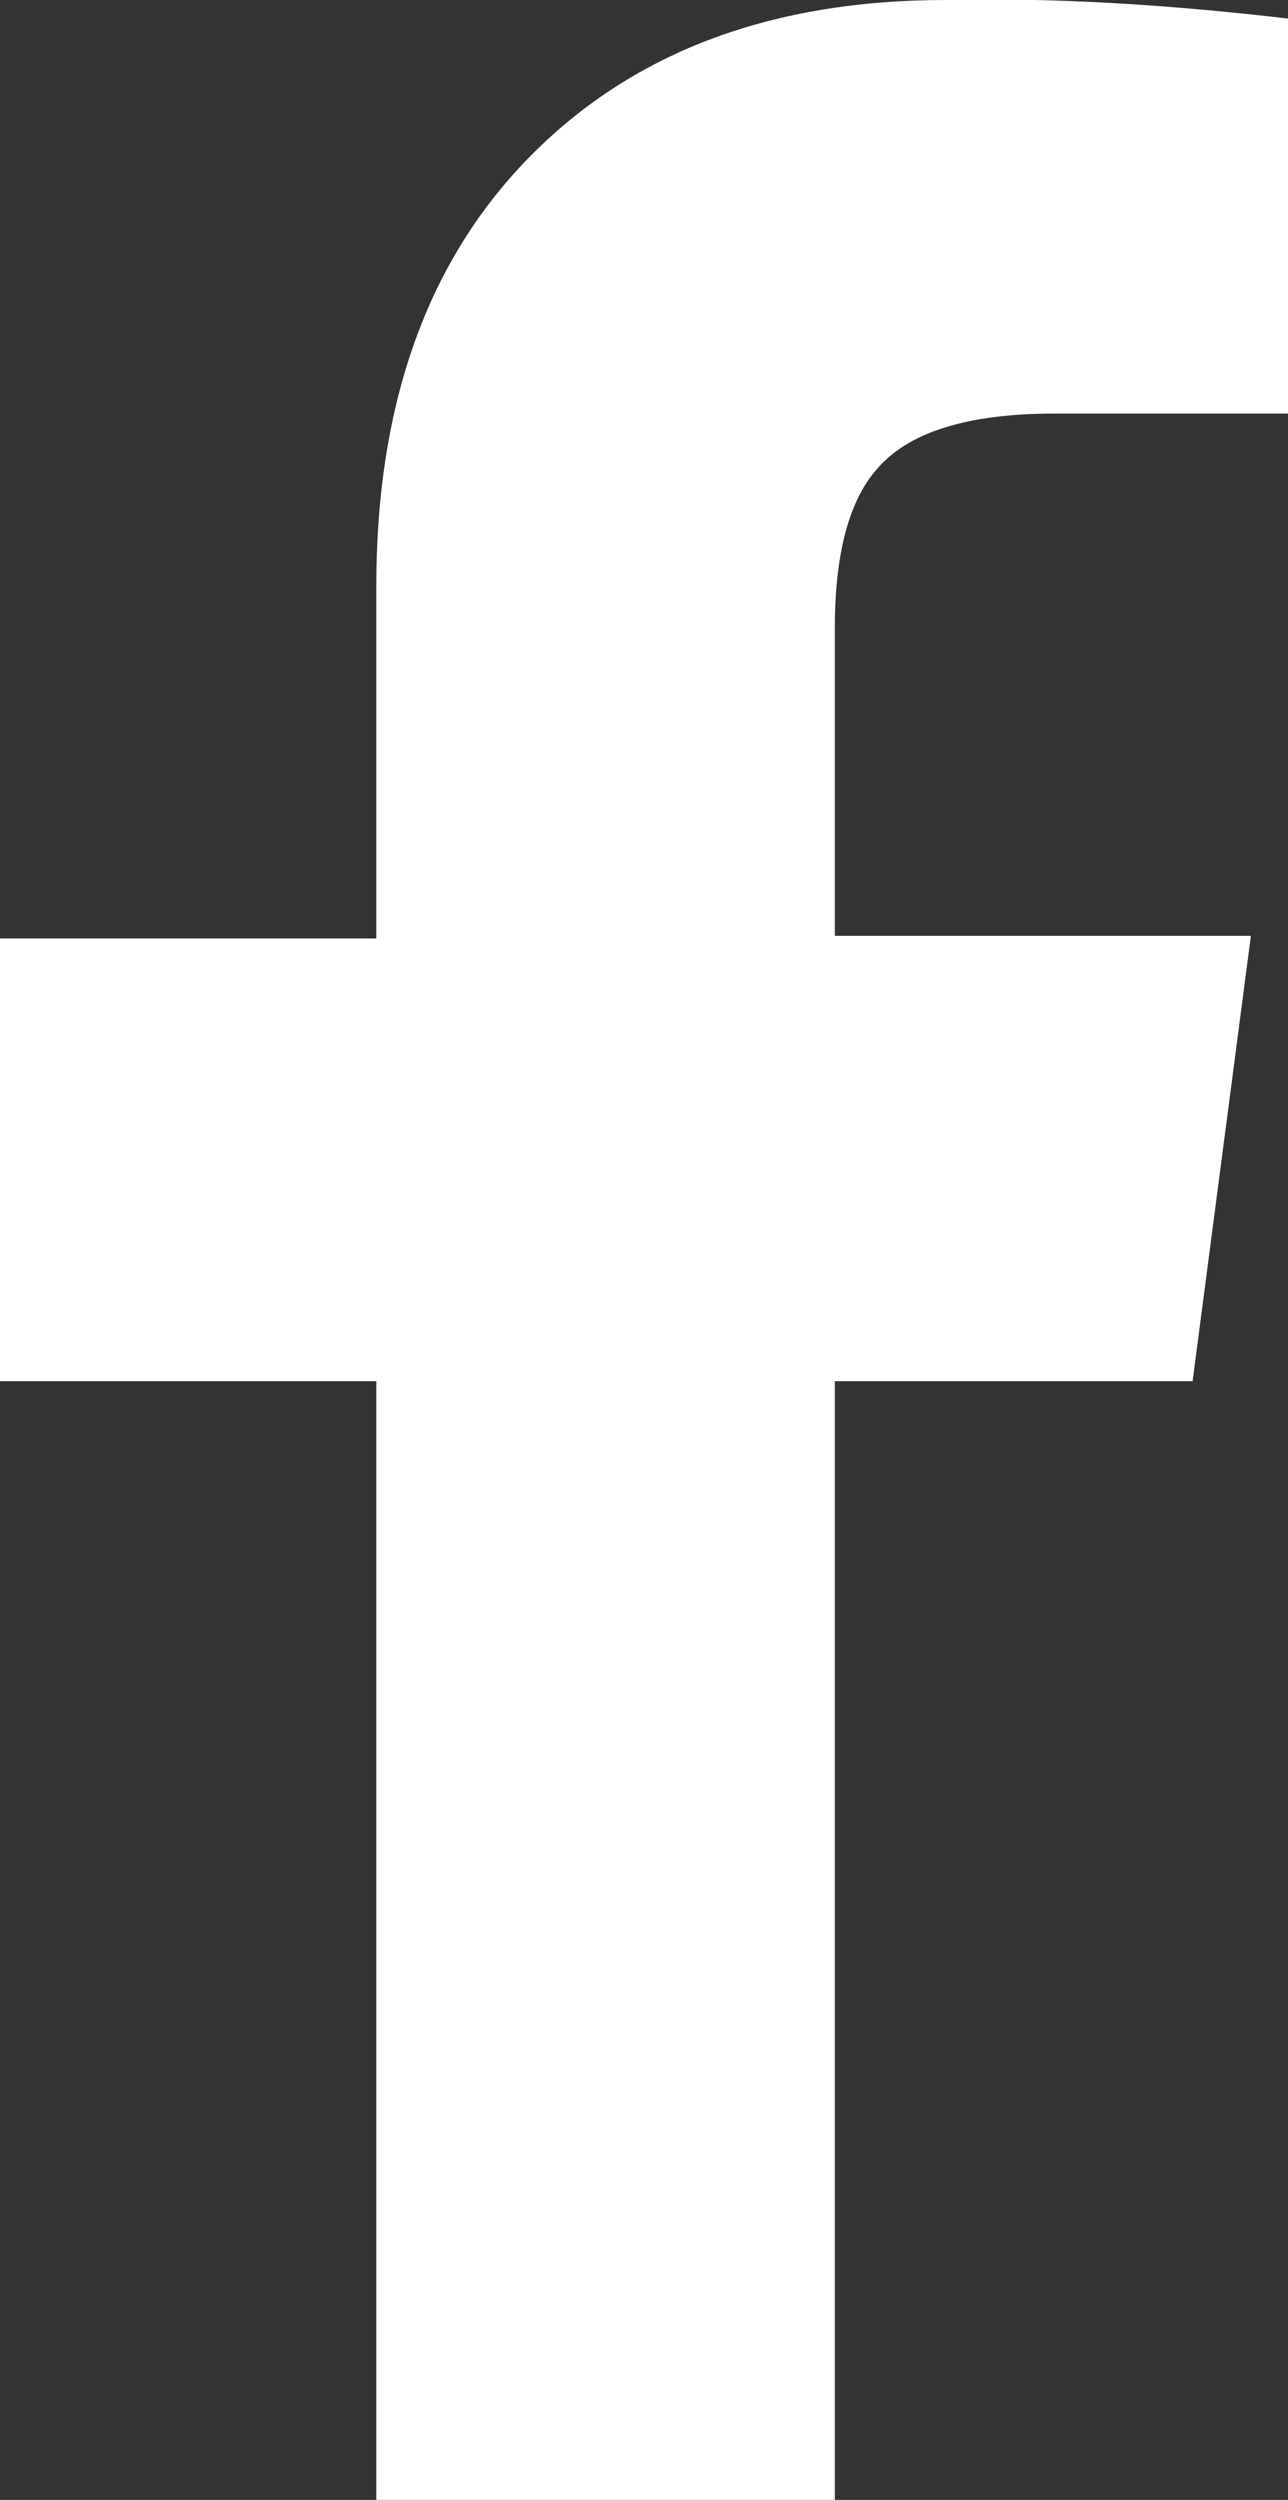 <svg xmlns="http://www.w3.org/2000/svg" viewBox="0 0 48.6 94.3"><rect x="0" y="0" width="48.6" height="94.3" fill="#333333" stroke="none"/><path d="M14.2 52.1H0V35.4h14.2V22.1c0-7 2-12.4 5.9-16.3S29.2 0 35.7 0c4.3-.1 8.6.2 12.9.7v14.9h-8.8c-3.3 0-5.6.7-6.8 2.2-1 1.2-1.5 3.2-1.5 5.9v11.6h15.7L45 52.1H31.5v42.2H14.2V52.1z" fill="#fff"/></svg>